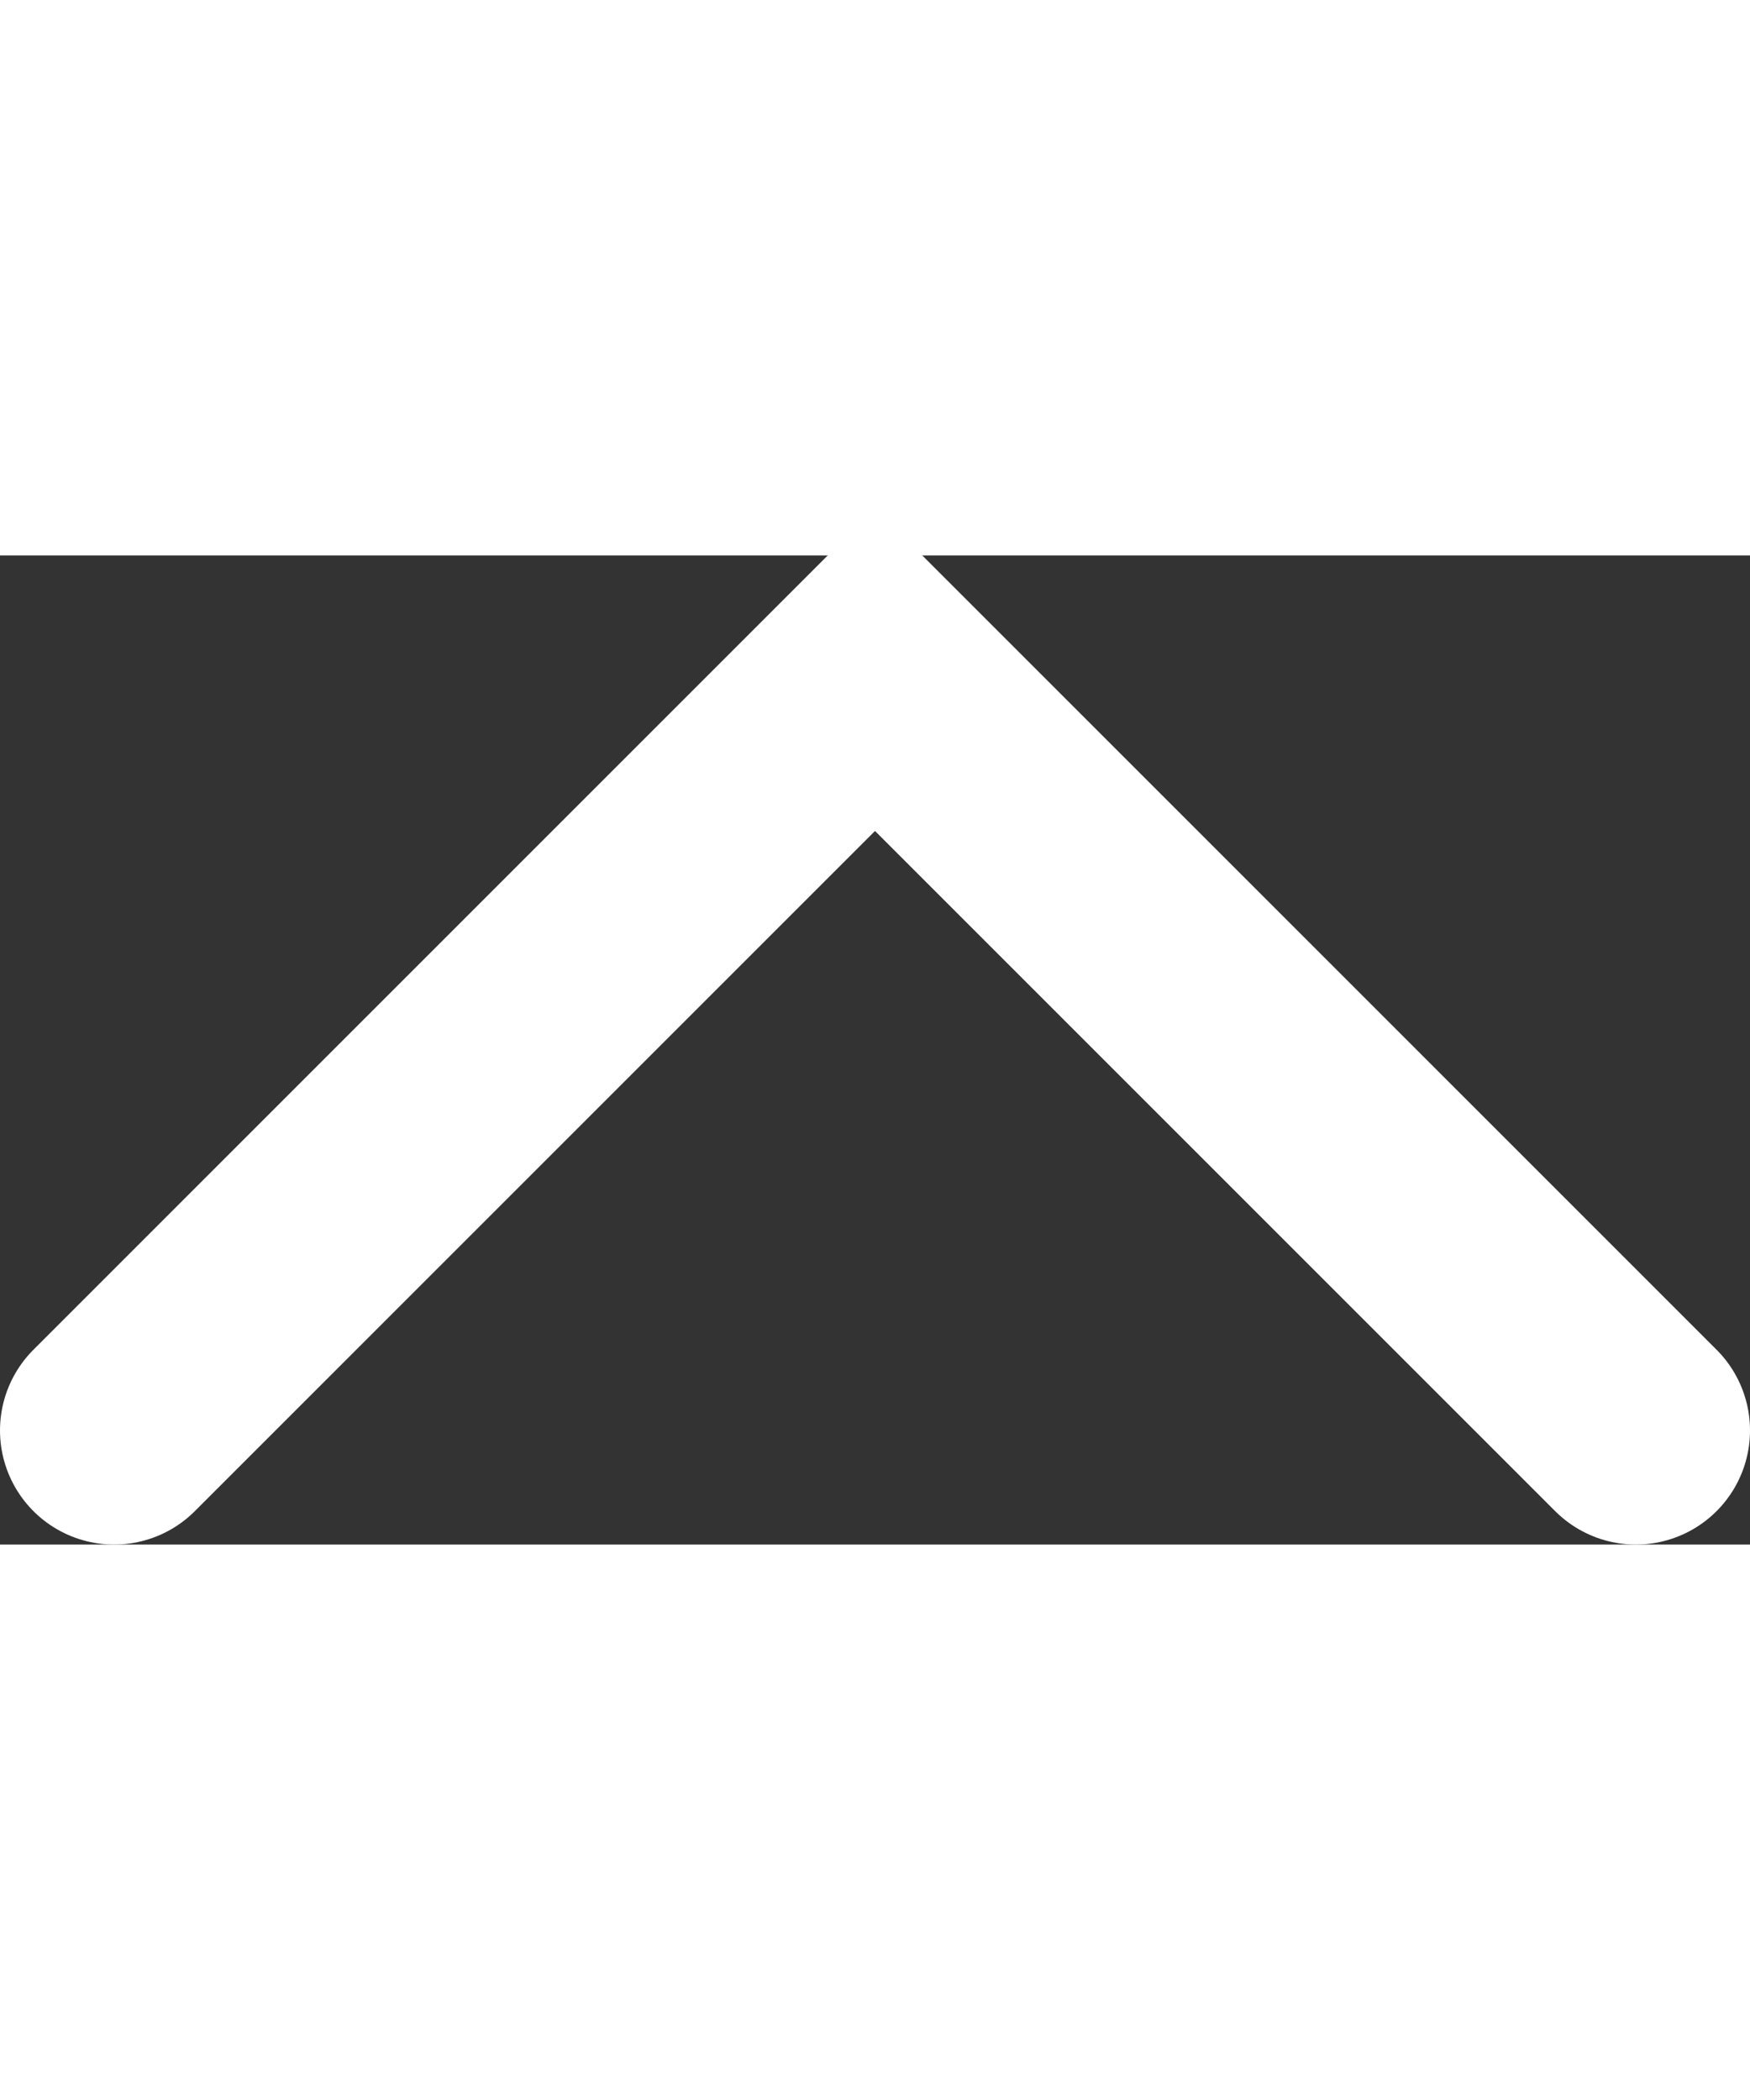 <svg width="20" height="24" viewBox="0 0 23 13" fill="none" xmlns="http://www.w3.org/2000/svg">
<rect x="0" y="0" width="23" height="13" fill="#333333" stroke="none"/>
<path d="M1.5 11.5L11.5 1.5L21.5 11.5" stroke="white" stroke-width="3" stroke-linecap="round"/>
</svg>
